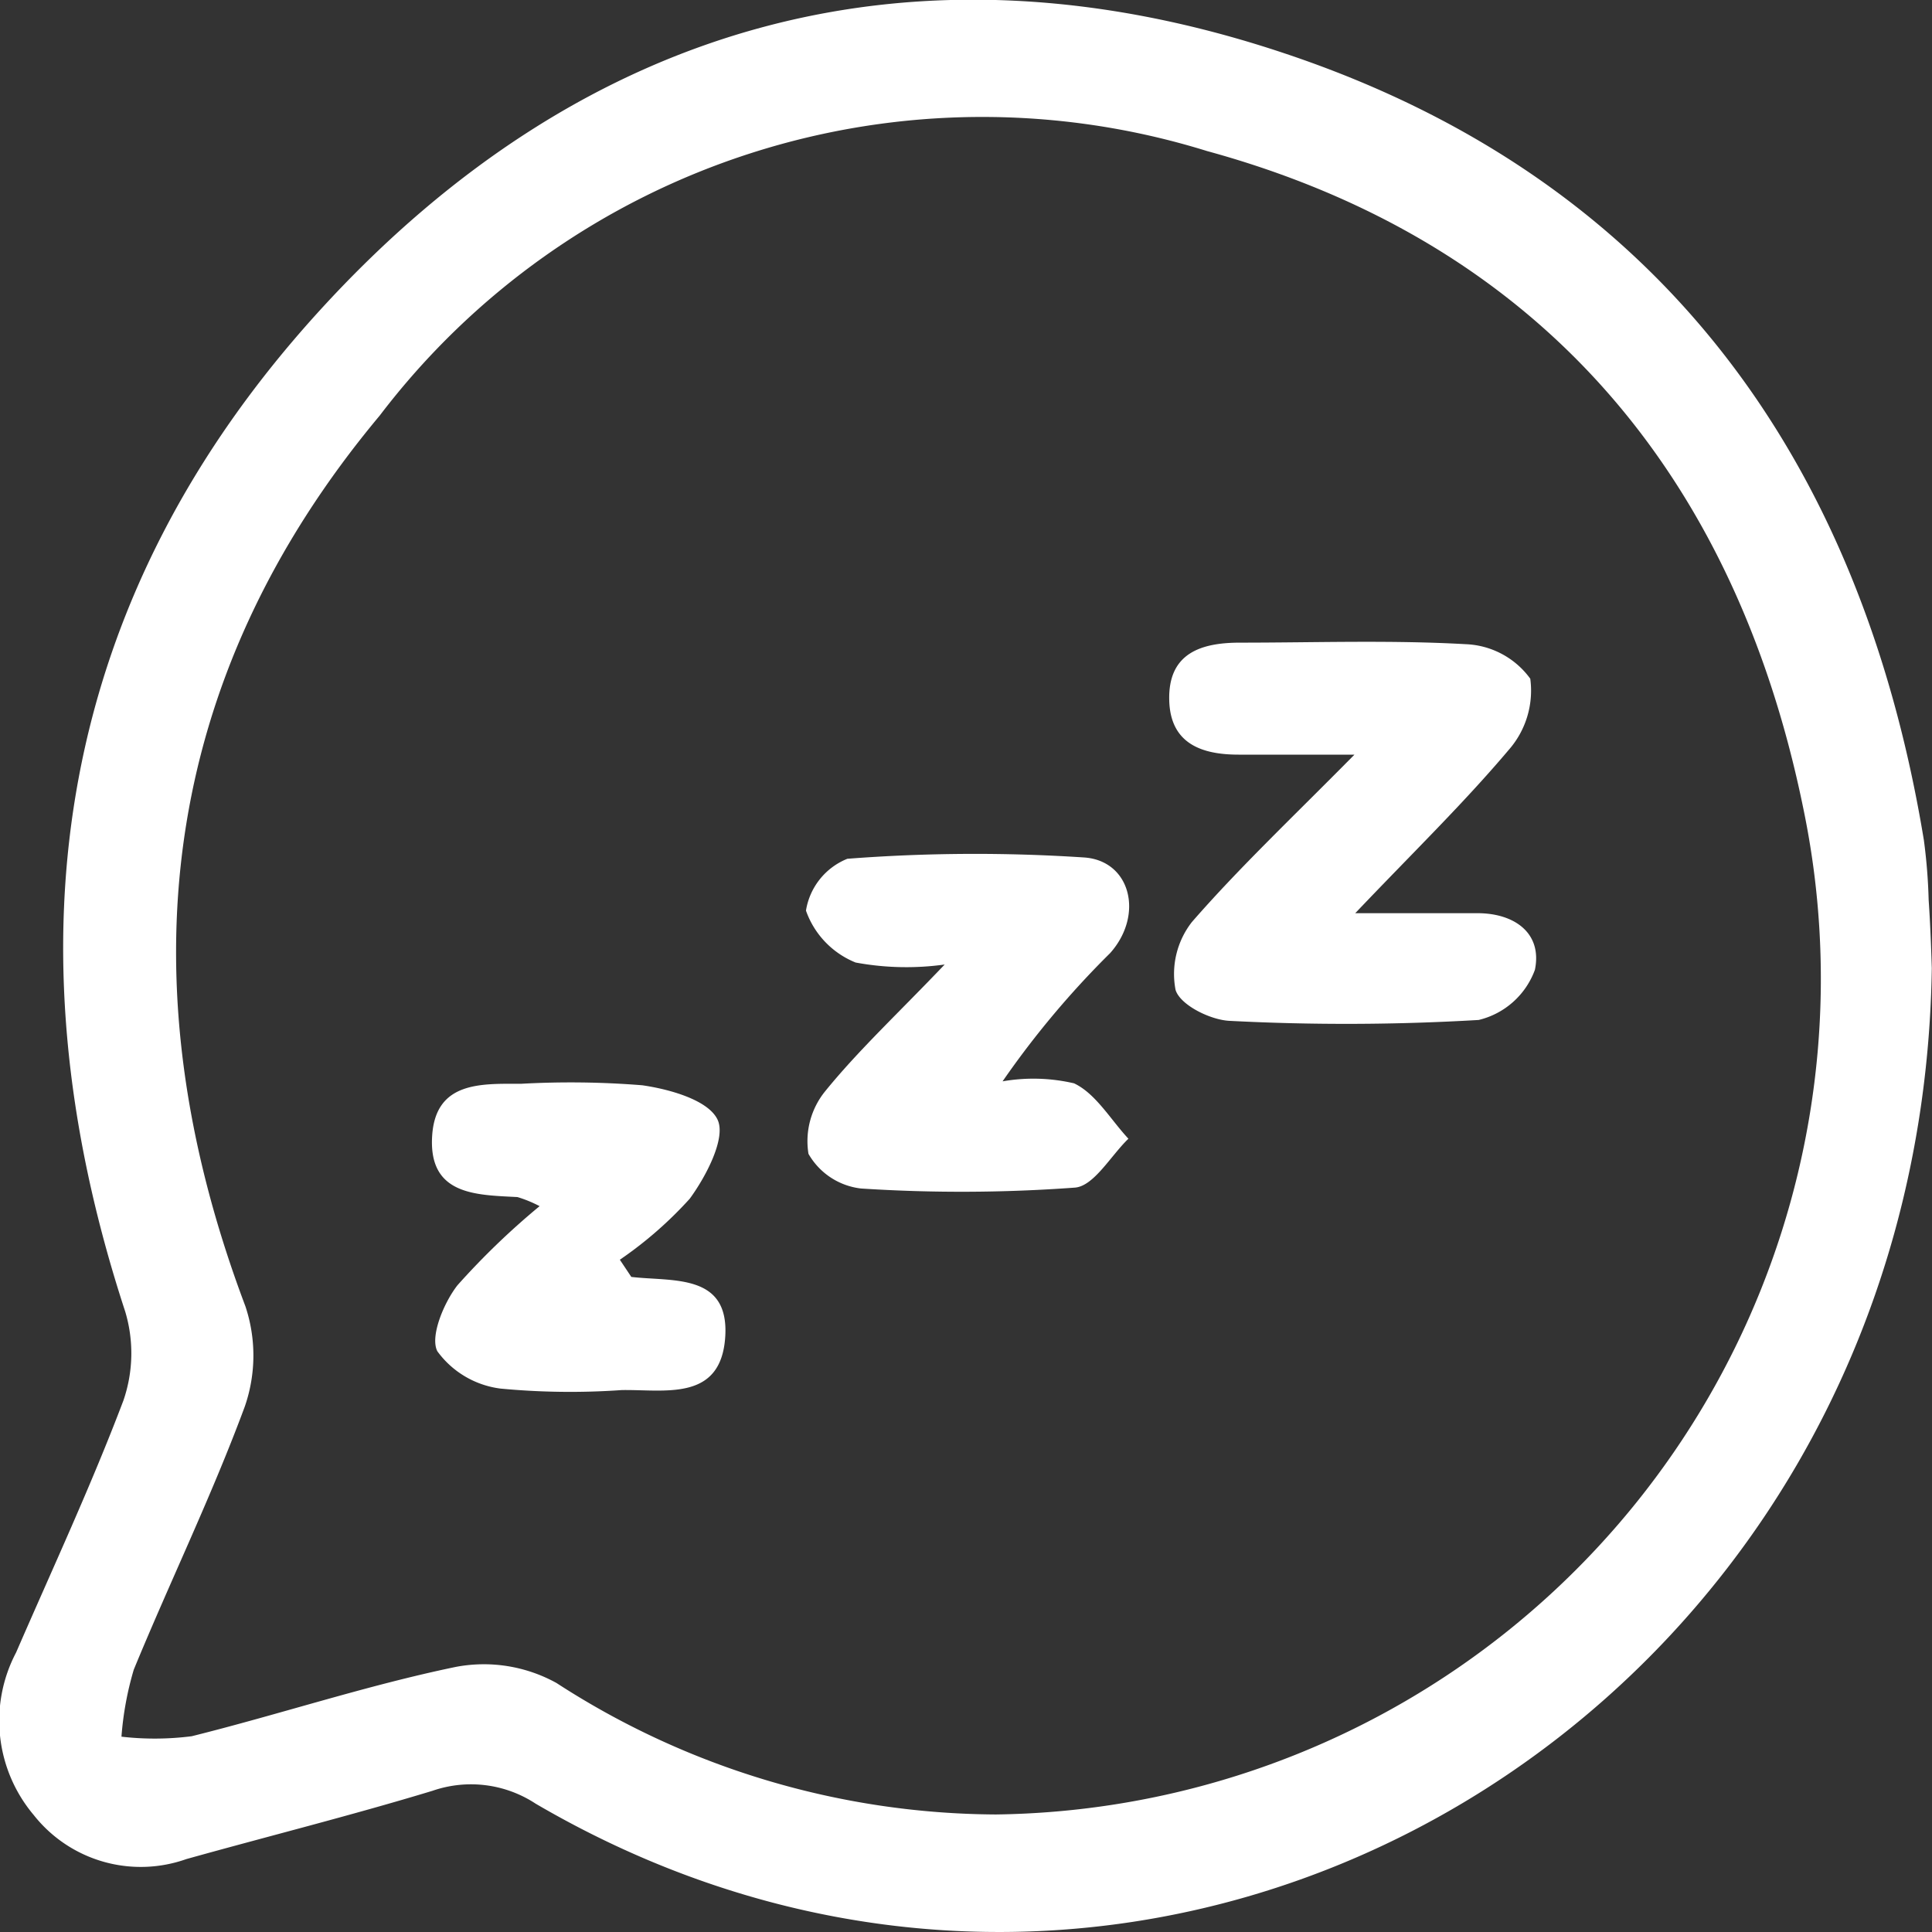 <svg xmlns="http://www.w3.org/2000/svg" width="30" height="30" viewBox="0 0 30 30">
  <rect x="0" y="0" width="30" height="30" fill="#333333" stroke="none"/>
  <g id="chat" transform="translate(-1817.703 651.352)">
    <path id="Path_11" data-name="Path 11" d="M1847.7-636.319c-.172,11.613-12.015,18.627-21.68,12.974a1.827,1.827,0,0,0-1.6-.2c-1.266.384-2.55.705-3.824,1.061a2.117,2.117,0,0,1-2.369-.684,2.272,2.272,0,0,1-.274-2.524c.564-1.3,1.164-2.587,1.666-3.912a2.253,2.253,0,0,0,.028-1.383c-1.9-5.795-1.038-11.1,3.026-15.55,4.112-4.505,9.28-5.9,14.993-3.981,5.672,1.9,8.912,6.149,9.911,12.213a8.664,8.664,0,0,1,.074.927C1847.679-636.973,1847.692-636.57,1847.7-636.319Zm-14.535,13.142a12.978,12.978,0,0,0,12.538-15.63c-1.082-5.288-4.205-8.817-9.259-10.2A11.76,11.76,0,0,0,1823.6-644.9c-3.415,4.087-3.989,8.792-2.086,13.833a2.417,2.417,0,0,1-.01,1.556c-.513,1.386-1.161,2.718-1.724,4.086a4.952,4.952,0,0,0-.191,1.04,4.52,4.52,0,0,0,1.091-.007c1.369-.341,2.715-.789,4.094-1.075a2.33,2.33,0,0,1,1.571.249A12.641,12.641,0,0,0,1833.168-623.177Z" fill="#fff"/>
    <path id="Path_12" data-name="Path 12" d="M1838.747-637.172c.766,0,1.332,0,1.9,0s1.008.306.89.879a1.237,1.237,0,0,1-.873.779,35.047,35.047,0,0,1-3.863.014c-.3-.012-.772-.245-.844-.481a1.311,1.311,0,0,1,.253-1.053c.734-.843,1.549-1.612,2.525-2.6h-1.8c-.565,0-1.057-.166-1.076-.839-.022-.745.505-.9,1.1-.9,1.169,0,2.34-.042,3.506.024a1.3,1.3,0,0,1,1,.536,1.394,1.394,0,0,1-.336,1.107C1840.426-638.874,1839.643-638.114,1838.747-637.172Z" fill="#fff"/>
    <path id="Path_13" data-name="Path 13" d="M1832.372-636.375a4.323,4.323,0,0,1-1.383-.031,1.353,1.353,0,0,1-.771-.806,1.045,1.045,0,0,1,.643-.805,25.832,25.832,0,0,1,3.68-.02c.72.052.928.893.4,1.485a13.962,13.962,0,0,0-1.67,1.991,2.786,2.786,0,0,1,1.11.031c.338.16.567.563.844.86-.275.265-.535.734-.829.759a24.082,24.082,0,0,1-3.323.014,1.082,1.082,0,0,1-.816-.538,1.229,1.229,0,0,1,.26-.973C1831.032-635.042,1831.632-635.6,1832.372-636.375Z" fill="#fff"/>
    <path id="Path_14" data-name="Path 14" d="M1827.506-631.524c.639.075,1.517-.06,1.459.921-.061,1.022-.939.824-1.608.836a11.453,11.453,0,0,1-1.881-.023,1.436,1.436,0,0,1-.982-.58c-.117-.228.1-.752.312-1.024a11.664,11.664,0,0,1,1.276-1.229,1.958,1.958,0,0,0-.344-.141c-.642-.034-1.388-.026-1.324-.959.058-.842.769-.8,1.379-.8a13.894,13.894,0,0,1,1.882.023c.425.061,1.031.23,1.172.538.13.283-.179.876-.434,1.224a6.119,6.119,0,0,1-1.085.947Z" fill="#fff"/>
  </g>
</svg>
